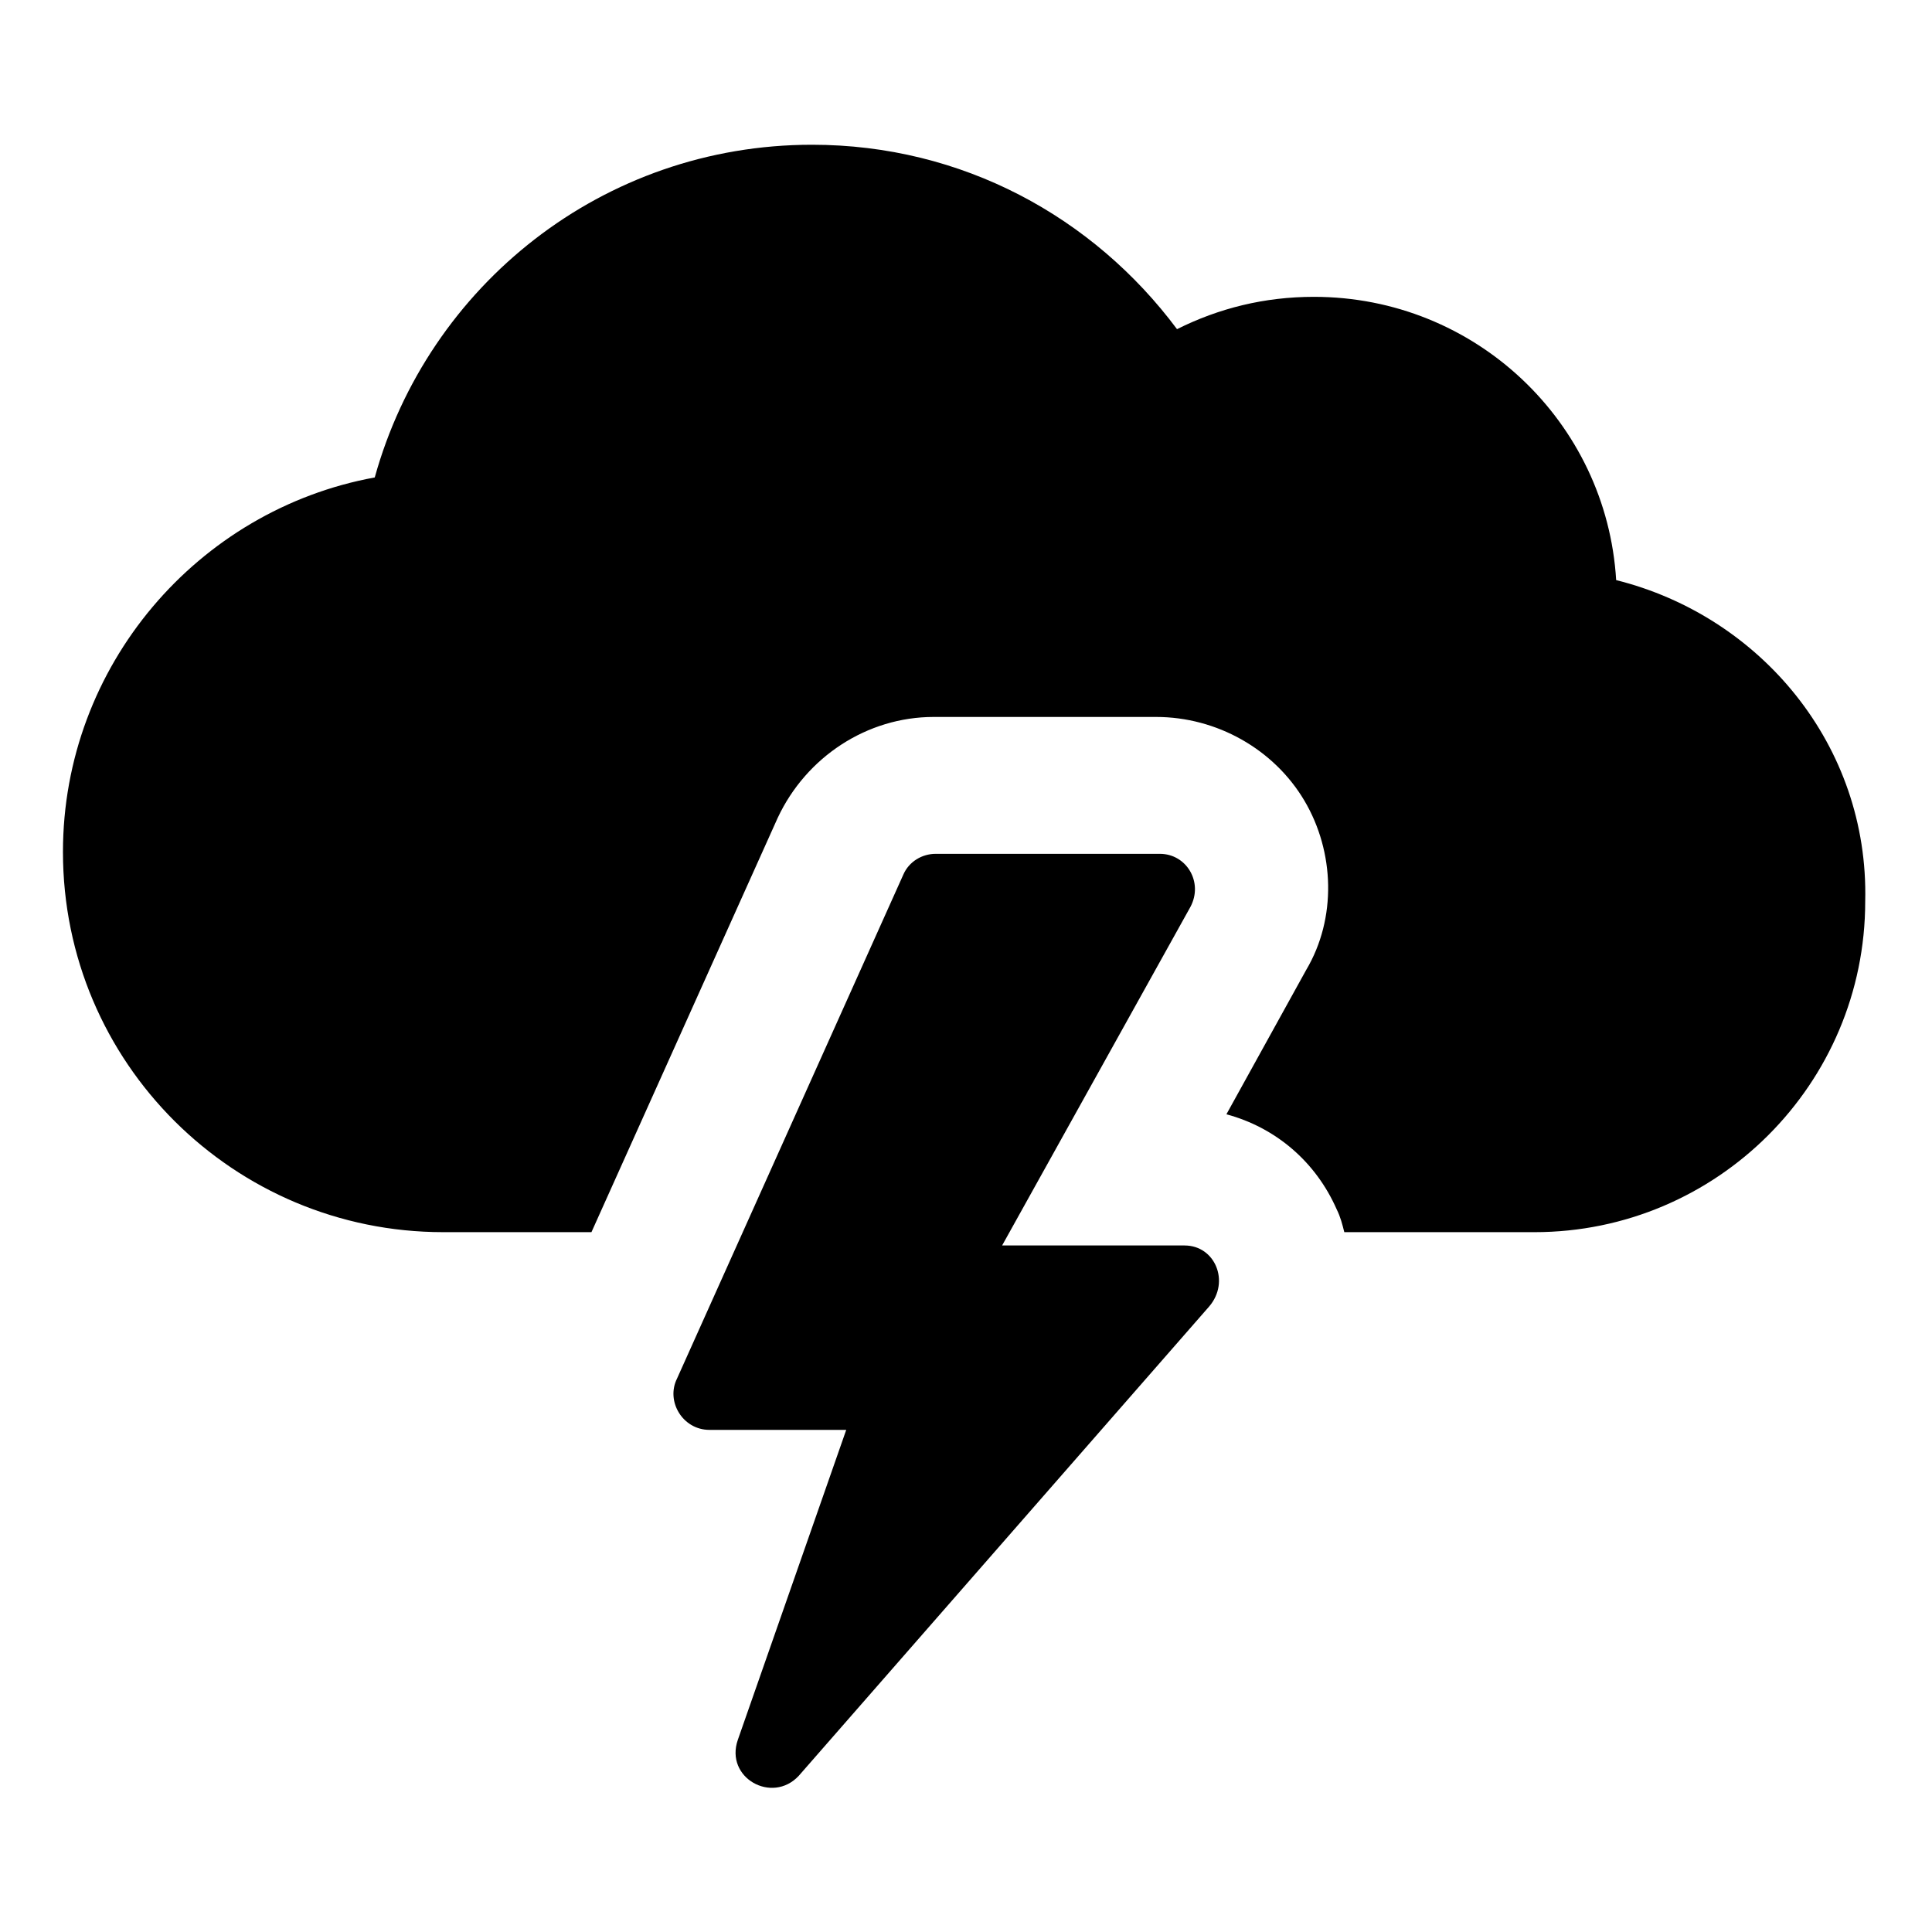 <?xml version="1.0" encoding="UTF-8"?>
<!-- The Best Svg Icon site in the world: iconSvg.co, Visit us! https://iconsvg.co -->
<svg fill="#000000" width="800px" height="800px" version="1.1" viewBox="144 144 512 512" xmlns="http://www.w3.org/2000/svg">
 <g>
  <path d="m572.3 297.73c-2.519-41.816-37.281-75.066-80.105-75.066-13.098 0-25.191 3.023-36.273 8.566-22.168-29.727-56.93-48.871-96.73-48.871-55.418 0-101.77 37.281-115.88 88.168-46.855 8.562-82.629 49.875-82.629 99.246 0 55.922 45.344 100.76 100.76 100.76h39.297l49.375-109.83c7.559-16.121 23.68-26.703 41.312-26.703h58.945c16.121 0 31.234 8.566 39.297 22.168 8.062 13.602 8.566 31.234 0.504 44.84l-21.16 38.289c13.098 3.527 23.68 12.594 29.223 25.191 1.008 2.016 1.512 4.031 2.016 6.047h50.383c48.367 0 87.664-39.297 87.664-87.664 1.004-41.312-27.715-75.57-66.004-85.141z"/>
  <path d="m457.94 474.06h-48.367l49.879-89.68c3.527-6.551-1.008-14.105-8.062-14.105h-59.449c-3.527 0-7.055 2.016-8.566 5.543l-59.953 133.51c-3.023 6.047 1.512 13.602 8.566 13.602h36.273l-28.719 82.121c-3.527 10.078 9.07 17.129 16.121 9.574l108.82-124.44c5.543-6.547 1.512-16.121-6.547-16.121z"/>
 </g>
</svg>
